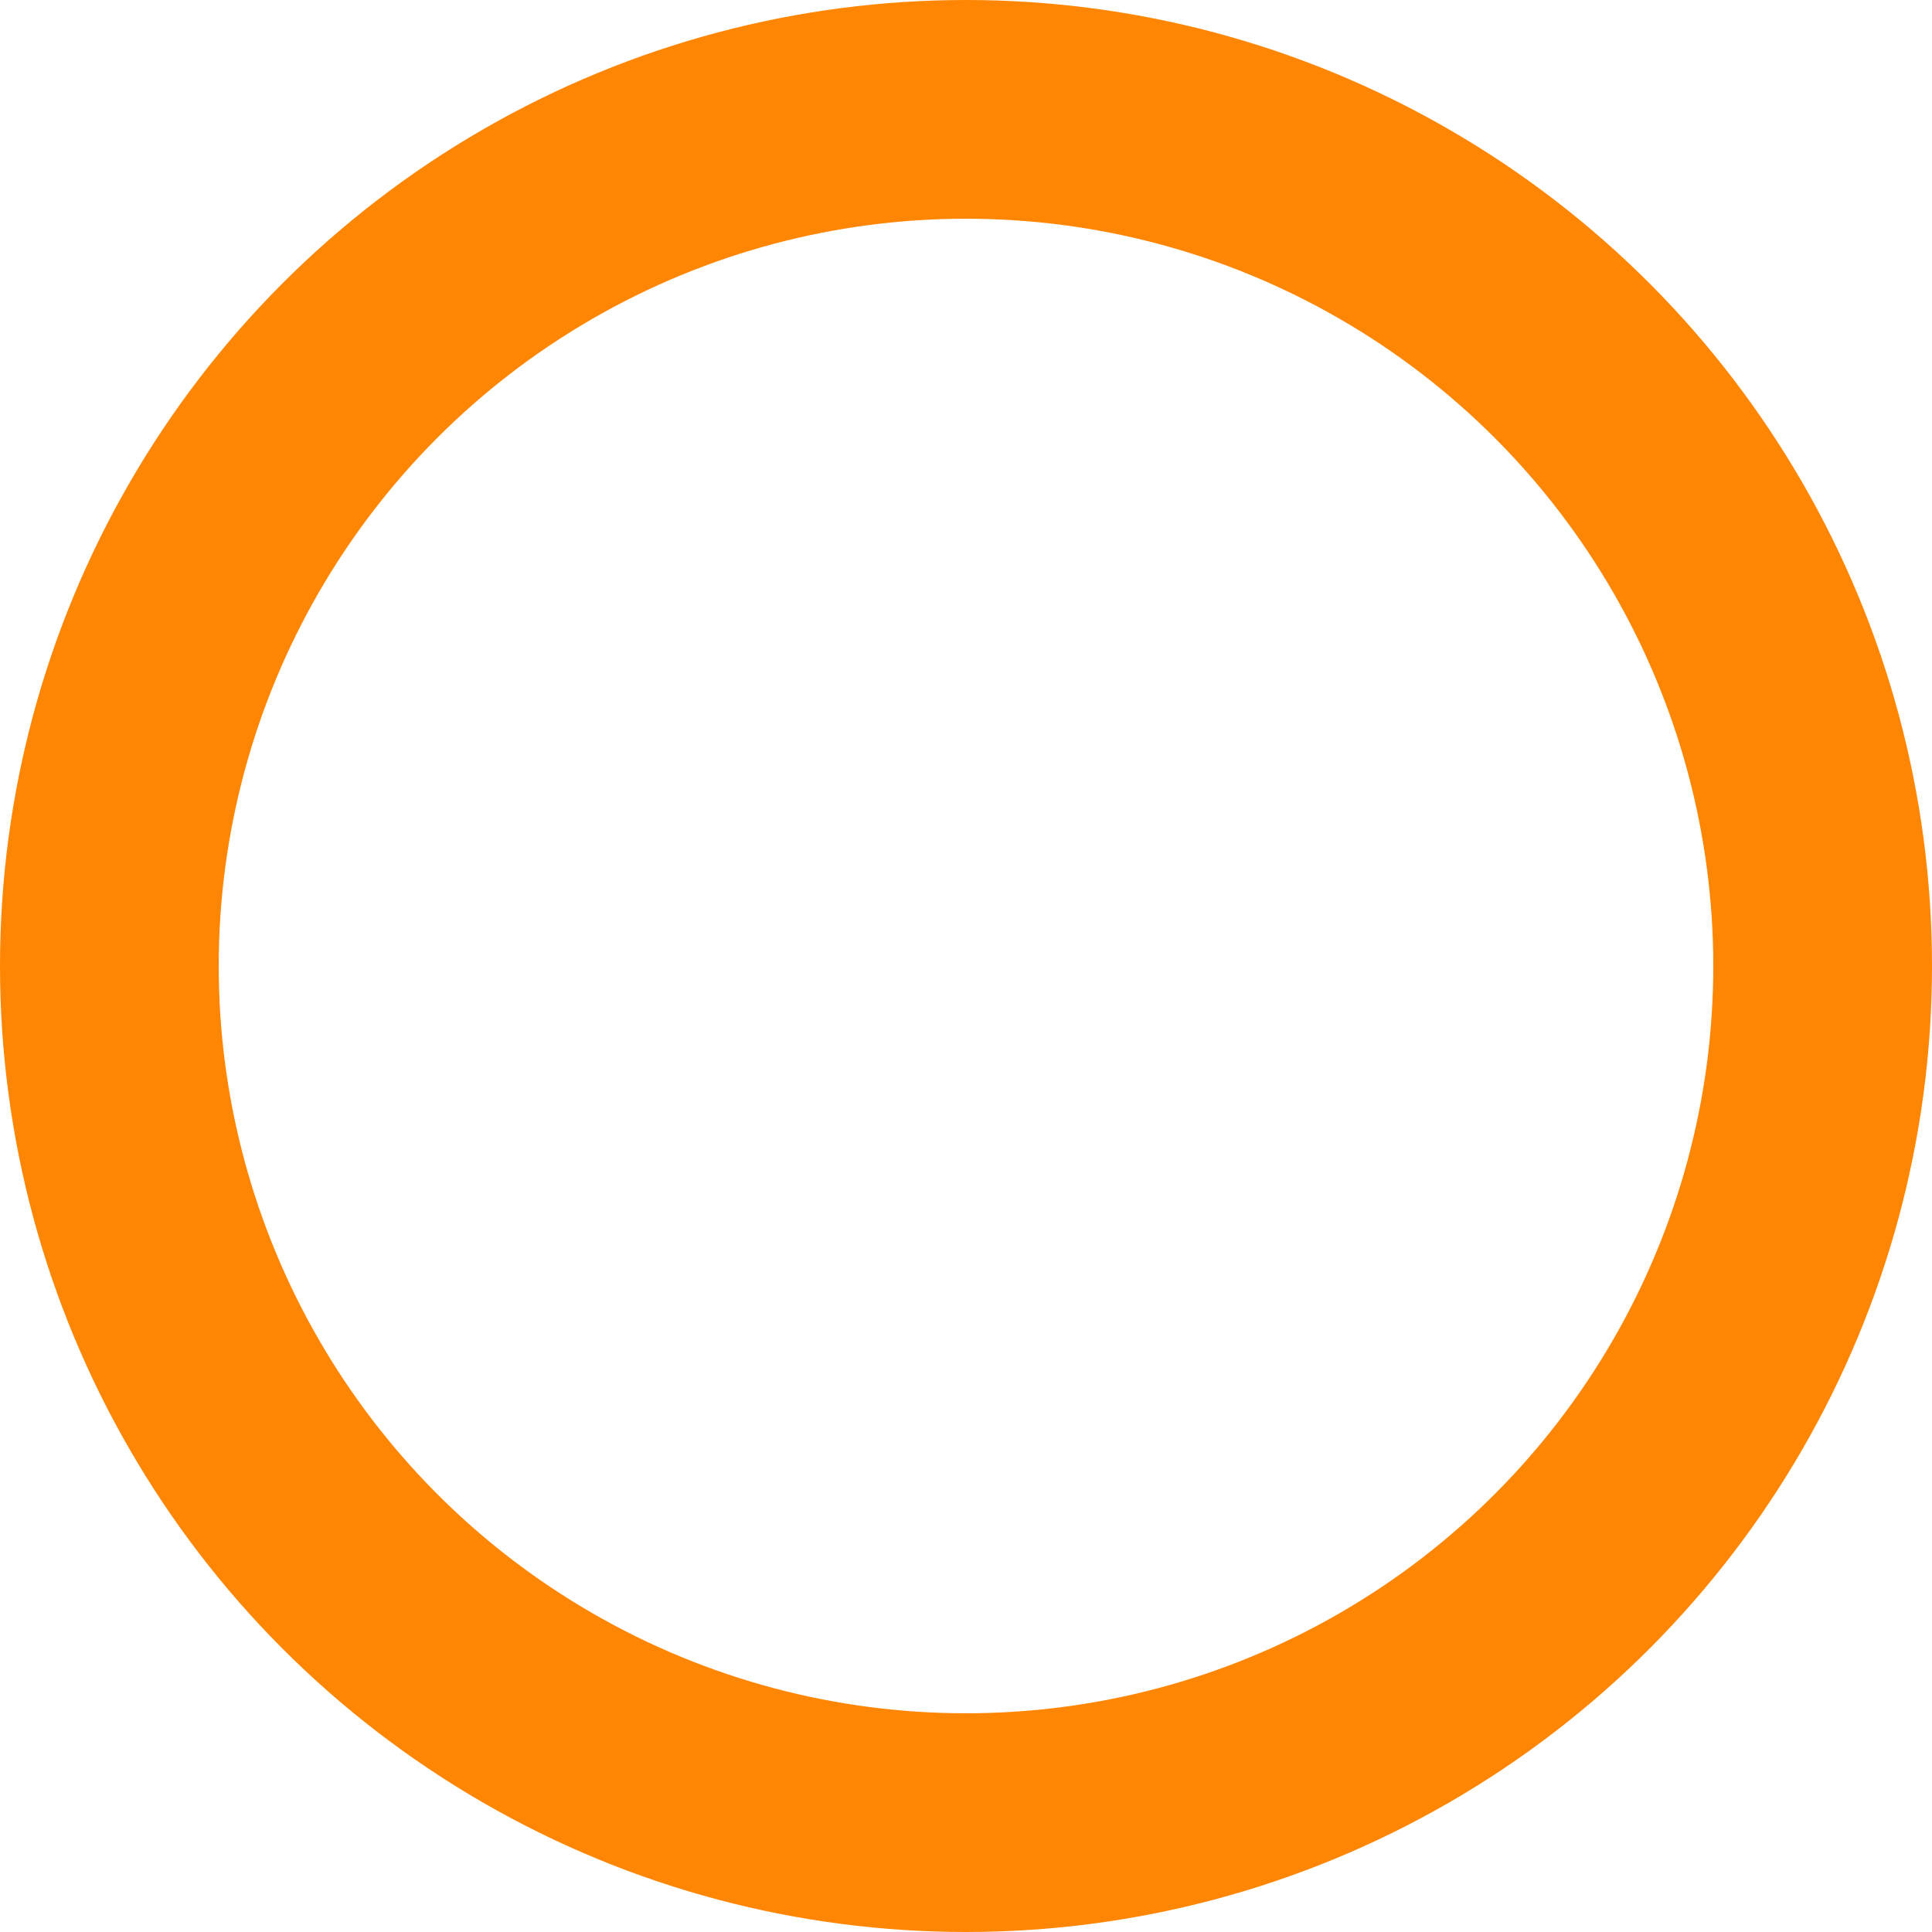 <?xml version="1.0" encoding="UTF-8"?><svg id="_レイヤー_2" xmlns="http://www.w3.org/2000/svg" viewBox="0 0 26.5 26.5"><defs><style>.cls-1{fill:none;stroke:#ff8603;stroke-miterlimit:10;stroke-width:3px;}</style></defs><g id="_レイヤー_2-2"><circle class="cls-1" cx="13.25" cy="13.25" r="11.75"/></g></svg>